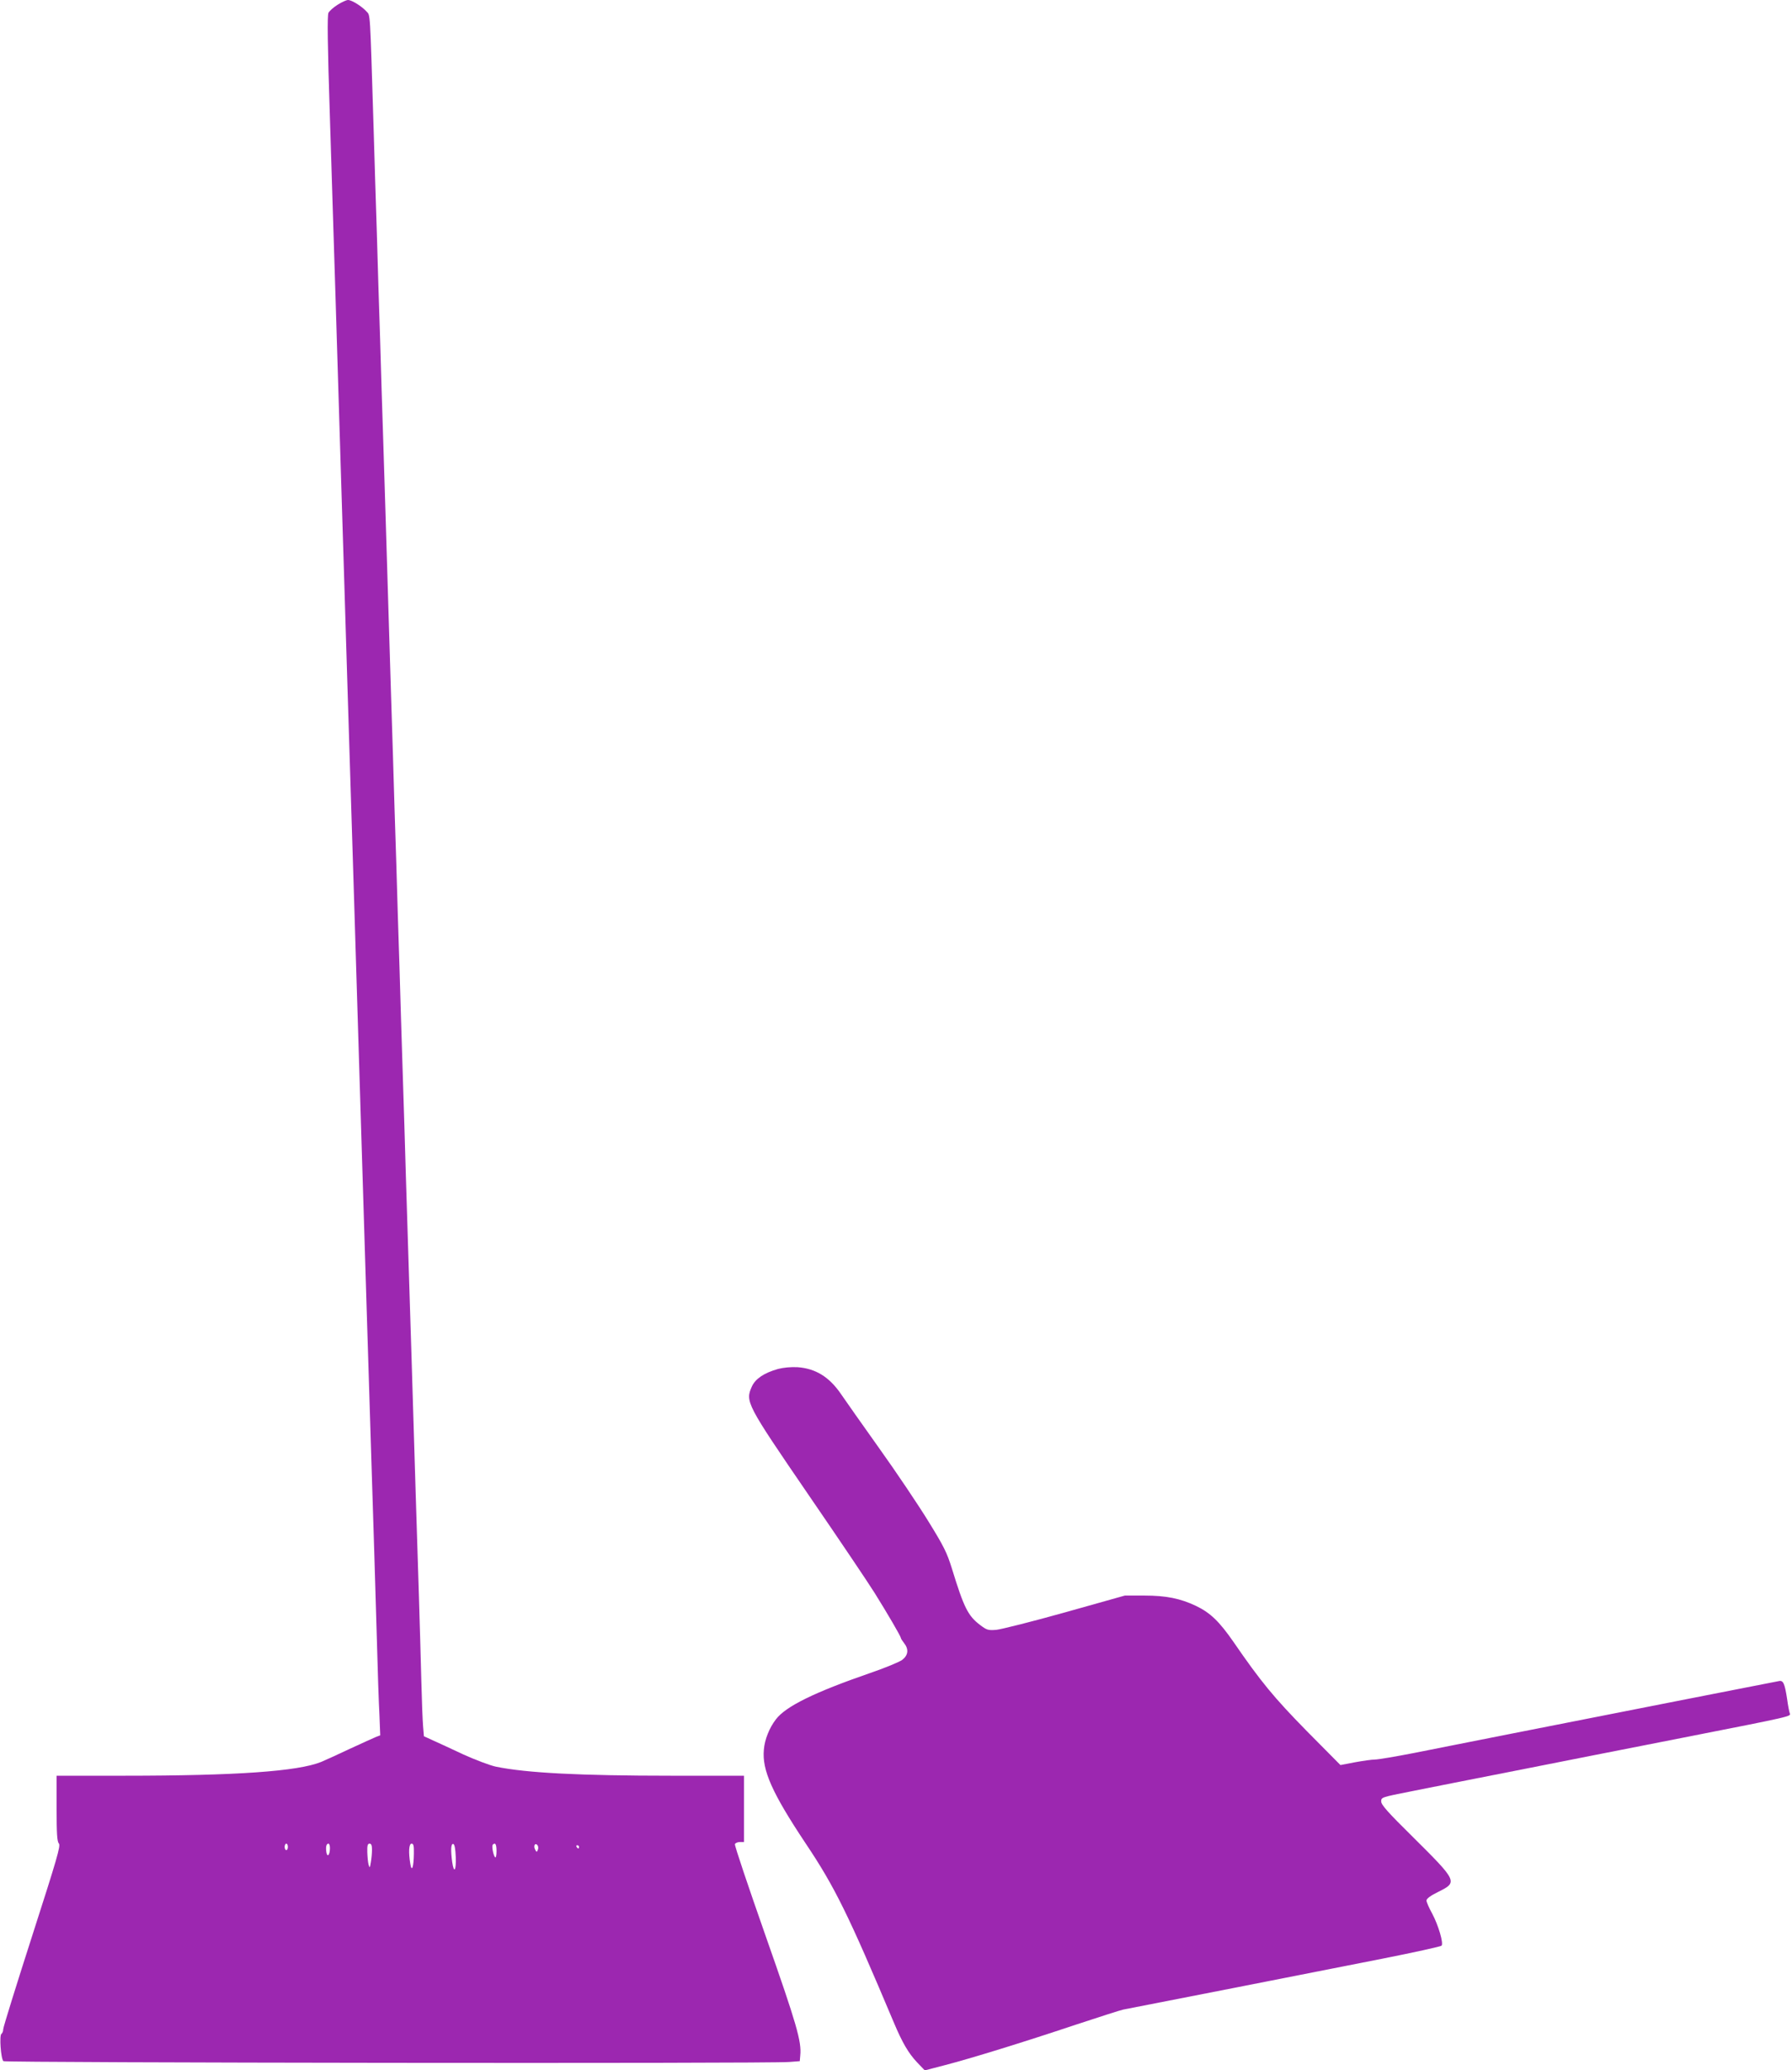 <?xml version="1.0" standalone="no"?>
<!DOCTYPE svg PUBLIC "-//W3C//DTD SVG 20010904//EN"
 "http://www.w3.org/TR/2001/REC-SVG-20010904/DTD/svg10.dtd">
<svg version="1.0" xmlns="http://www.w3.org/2000/svg"
 width="1108pt" height="1280pt" viewBox="0 0 1108 1280"
 preserveAspectRatio="xMidYMid meet">
<g transform="translate(0,1280) scale(0.1,-0.1)"
fill="#9c27b0" stroke="none">
<path d="M2088 12771 c-26 -16 -51 -39 -57 -50 -8 -15 -6 -193 9 -653 29 -920
41 -1310 70 -2263 5 -176 14 -467 20 -647 5 -181 15 -475 20 -655 6 -181 15
-470 20 -643 5 -173 14 -462 20 -642 5 -181 15 -475 20 -655 18 -589 33 -1072
60 -1950 6 -181 15 -470 20 -643 19 -596 30 -956 40 -1300 5 -190 12 -402 16
-472 l5 -128 -28 -11 c-15 -6 -89 -40 -163 -74 -74 -35 -153 -71 -175 -80
-143 -58 -526 -85 -1216 -85 l-419 0 0 -202 c0 -156 3 -205 14 -217 12 -14
-11 -92 -165 -571 -98 -305 -179 -565 -179 -577 0 -12 -5 -25 -11 -29 -14 -8
-4 -153 12 -169 10 -10 4728 -16 4859 -5 l65 5 3 35 c9 86 -22 193 -214 739
-107 305 -193 560 -190 568 3 7 17 13 31 13 l25 0 0 205 0 205 -449 0 c-563 0
-896 17 -1085 56 -37 8 -127 42 -200 75 -72 34 -157 73 -188 87 l-57 26 -5 61
c-3 33 -8 161 -11 285 -3 124 -10 360 -15 525 -5 165 -14 451 -20 635 -21 690
-30 994 -40 1300 -5 173 -14 461 -20 640 -5 179 -14 474 -20 655 -6 182 -15
476 -20 655 -6 179 -15 471 -20 650 -6 179 -15 469 -20 645 -6 176 -19 613
-30 970 -11 358 -24 796 -30 975 -6 179 -15 470 -20 648 -6 177 -15 469 -20
650 -6 180 -15 471 -20 647 -23 745 -20 697 -44 724 -29 32 -91 71 -114 71
-10 0 -39 -13 -64 -29z m-308 -11391 c0 -11 -4 -20 -10 -20 -5 0 -10 9 -10 20
0 11 5 20 10 20 6 0 10 -9 10 -20z m260 -7 c0 -43 -16 -61 -22 -26 -5 34 0 53
13 53 5 0 9 -12 9 -27z m260 -10 c0 -21 -3 -56 -7 -78 -6 -36 -7 -38 -14 -15
-4 14 -7 49 -8 78 -1 40 2 52 14 52 11 0 15 -11 15 -37z m259 -25 c-1 -83 -13
-118 -22 -63 -12 72 -9 125 8 125 12 0 15 -13 14 -62z m259 -21 c3 -84 -11
-105 -22 -31 -10 75 -8 116 7 112 8 -3 13 -31 15 -81z m252 36 c0 -27 -4 -43
-9 -37 -11 12 -22 70 -14 78 16 15 23 2 23 -41z m256 10 c-7 -17 -8 -17 -17 0
-12 21 -2 44 13 29 6 -6 8 -19 4 -29z m254 17 c0 -5 -2 -10 -4 -10 -3 0 -8 5
-11 10 -3 6 -1 10 4 10 6 0 11 -4 11 -10z"/>
<path d="M4810 4335 c-85 -24 -139 -60 -161 -108 -42 -94 -36 -106 352 -673
188 -274 371 -546 407 -604 80 -128 162 -269 162 -278 0 -4 9 -18 20 -32 30
-38 26 -75 -12 -104 -18 -13 -107 -50 -198 -81 -344 -119 -522 -206 -583 -287
-40 -52 -69 -124 -74 -187 -12 -127 52 -269 256 -576 183 -273 264 -438 548
-1112 52 -124 91 -190 143 -245 l48 -50 123 32 c162 42 480 140 809 250 146
48 279 91 295 94 50 9 1235 242 1609 316 192 38 354 74 359 79 14 14 -20 128
-58 199 -19 34 -35 71 -35 80 0 12 24 30 75 55 119 59 116 65 -158 337 -156
154 -197 200 -197 221 0 26 2 26 183 62 100 20 387 77 637 126 250 50 721 142
1045 206 686 135 669 131 661 152 -3 8 -11 47 -16 86 -15 98 -24 119 -52 112
-13 -2 -300 -59 -638 -125 -338 -67 -795 -157 -1015 -200 -220 -44 -492 -97
-605 -120 -113 -22 -220 -40 -239 -40 -19 0 -75 -8 -124 -17 l-89 -17 -207
209 c-204 208 -285 306 -454 552 -88 127 -144 181 -232 223 -97 46 -184 64
-320 64 l-120 0 -370 -104 c-203 -57 -395 -105 -425 -108 -51 -4 -59 -1 -100
30 -75 57 -100 107 -174 348 -31 100 -50 138 -147 295 -61 99 -197 302 -303
450 -106 149 -211 298 -234 332 -73 108 -158 161 -271 169 -41 2 -86 -2 -121
-11z"/>
</g>
</svg>
